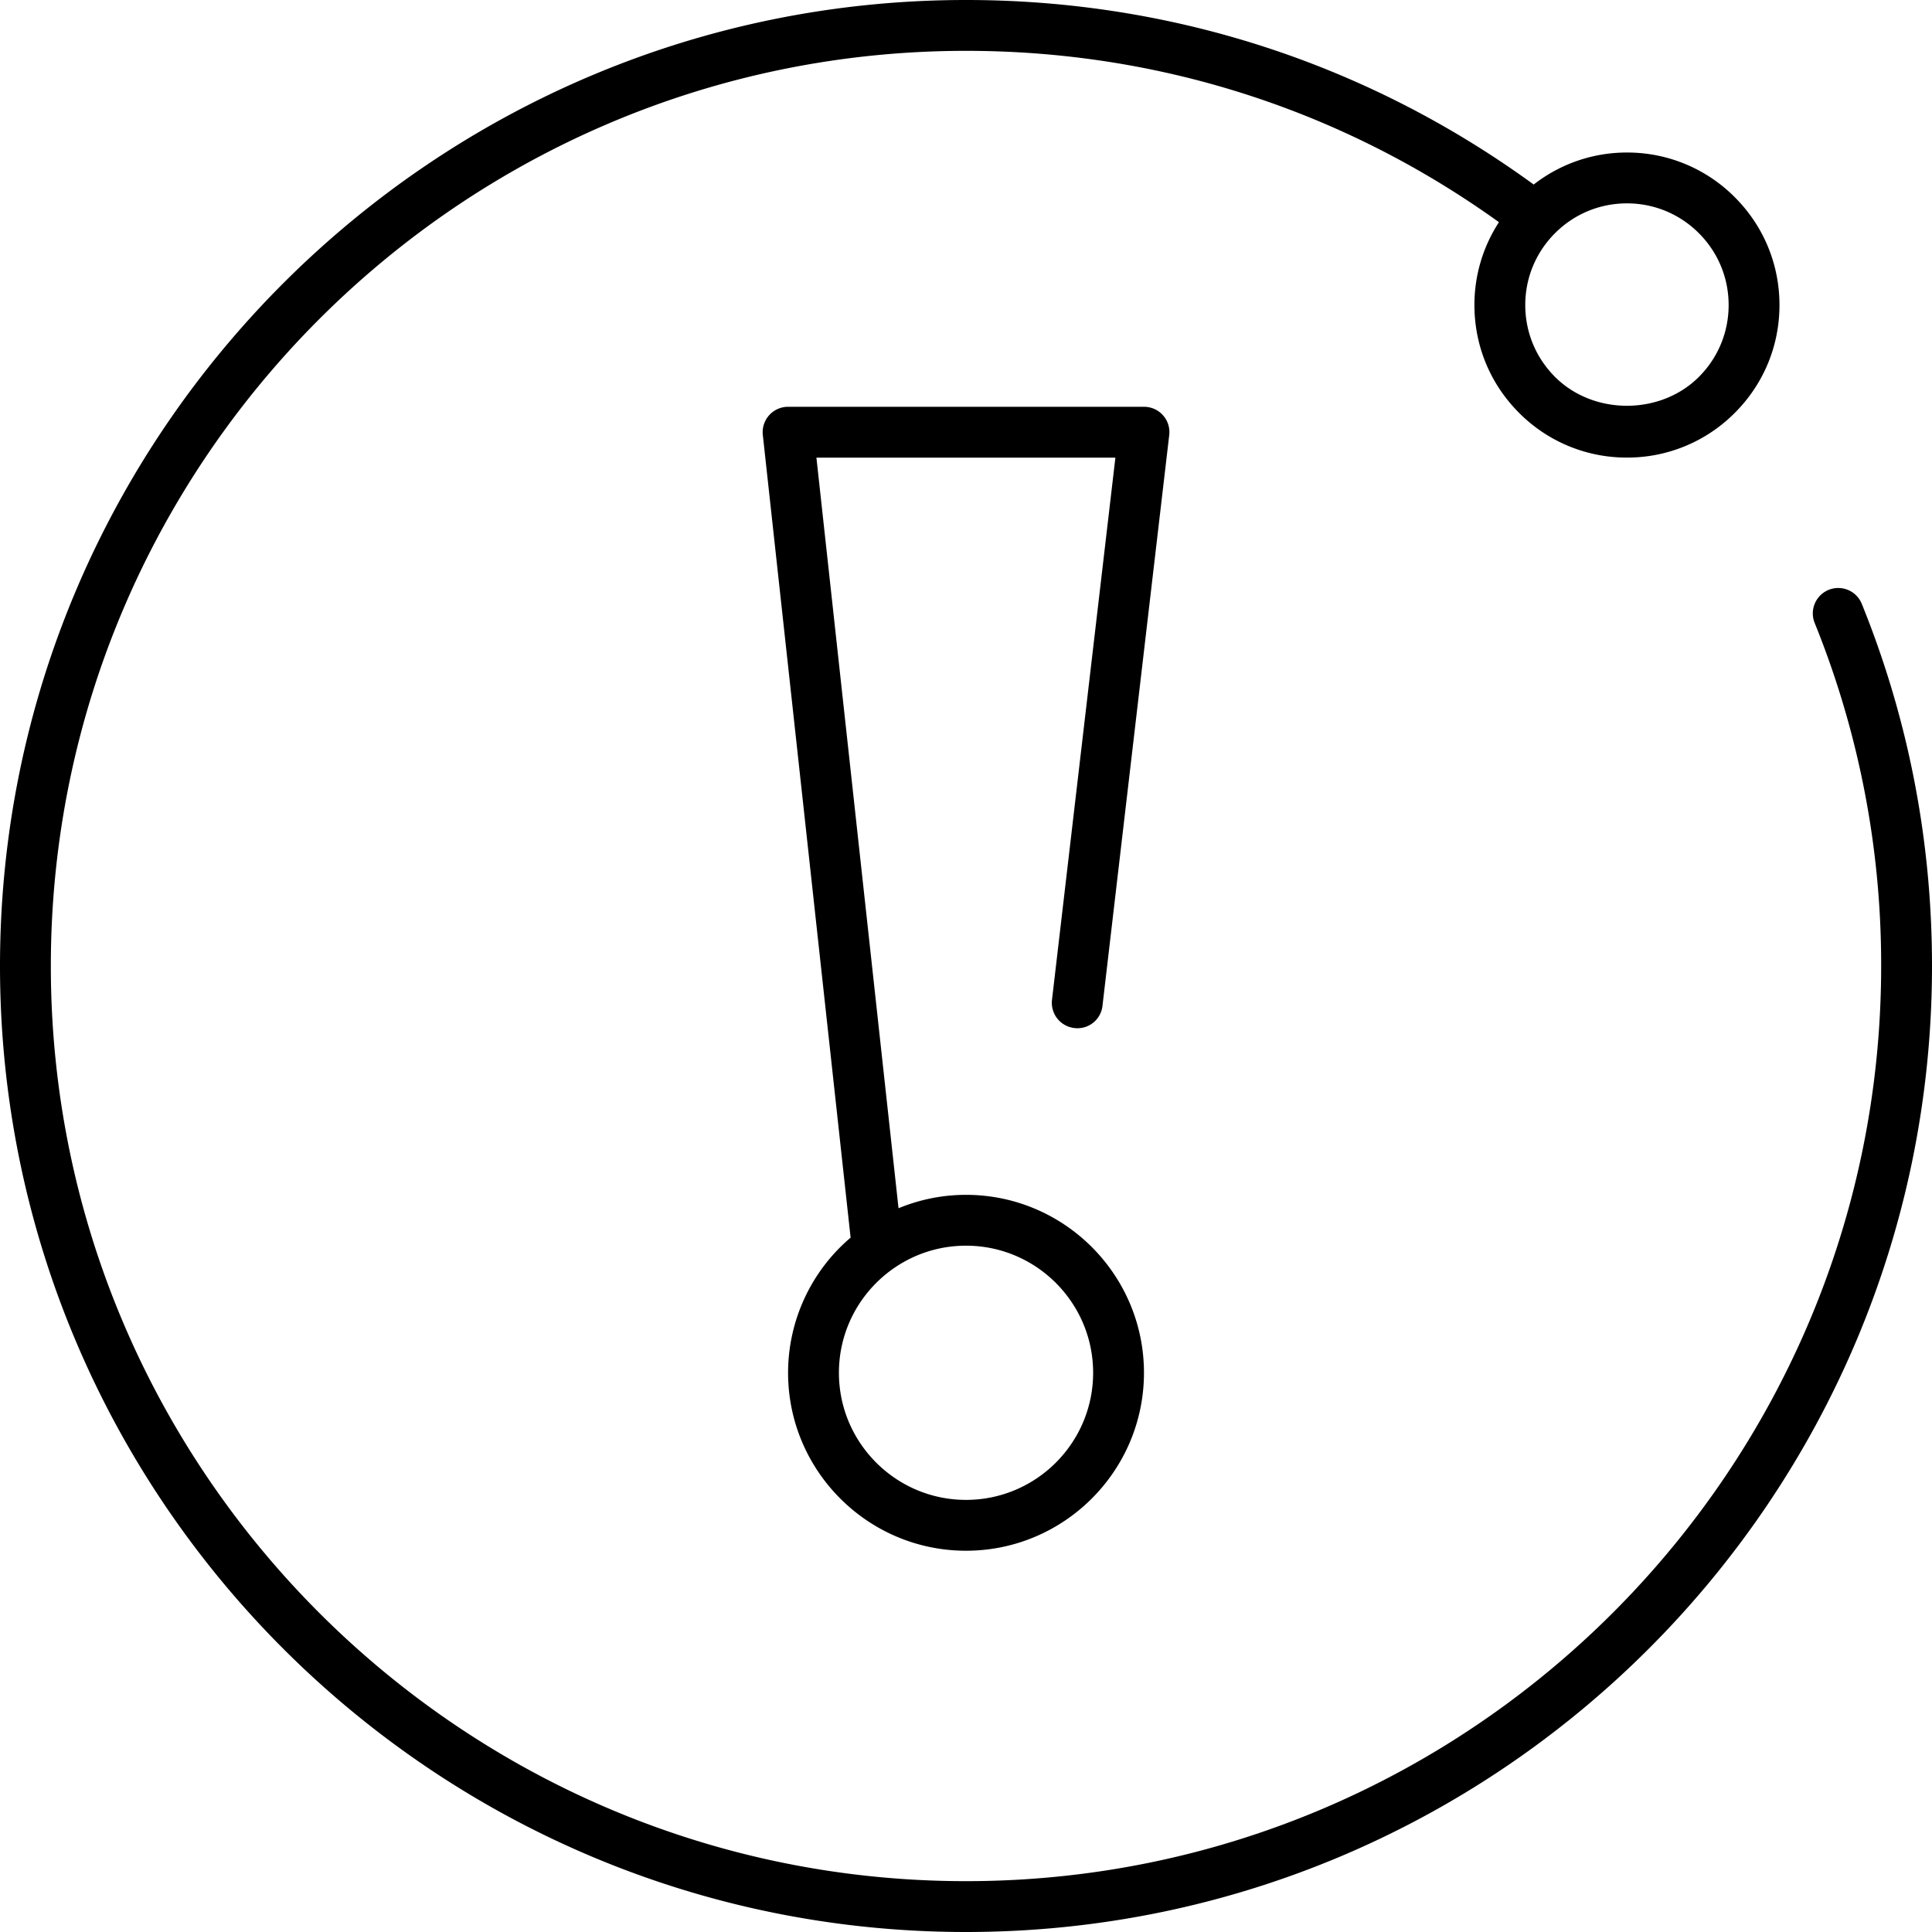<svg xmlns="http://www.w3.org/2000/svg" viewBox="0 0 76 76"><path d="M42.26 40.44a.989.989 0 001.109-.877l2.625-22.444a.997.997 0 00-.993-1.117h-14a1 1 0 00-.994 1.108l3.454 31.575a6.981 6.981 0 00-2.46 5.317c0 3.859 3.141 7 7 7s7-3.141 7-7-3.141-7-7-7c-.94 0-1.835.189-2.655.527l-3.23-29.527h11.761L41.383 39.33a1 1 0 00.877 1.11m.741 13.562c0 2.757-2.243 5-5 5s-5-2.243-5-5 2.243-5 5-5 5 2.243 5 5"/><path d="M73.236 23.749a1 1 0 00-1.854.75A35.788 35.788 0 0174 38c0 19.851-16.149 36-36 36S2 57.851 2 38 18.149 2 38 2c7.6 0 14.83 2.332 20.965 6.74A5.955 5.955 0 0058 12c0 1.603.624 3.109 1.758 4.242A5.956 5.956 0 0064 18a5.956 5.956 0 004.242-1.758C69.376 15.109 70 13.603 70 12s-.624-3.109-1.758-4.242A5.956 5.956 0 0064 6a5.943 5.943 0 00-3.668 1.259C53.812 2.512 46.104 0 38 0 17.047 0 0 17.047 0 38s17.047 38 38 38 38-17.047 38-38c0-4.93-.93-9.725-2.764-14.251zM64 8c1.068 0 2.072.416 2.828 1.172S68 10.932 68 12s-.416 2.072-1.172 2.828c-1.512 1.512-4.145 1.512-5.656 0C60.416 14.072 60 13.068 60 12s.416-2.072 1.172-2.828S62.932 8 64 8z"/></svg>
